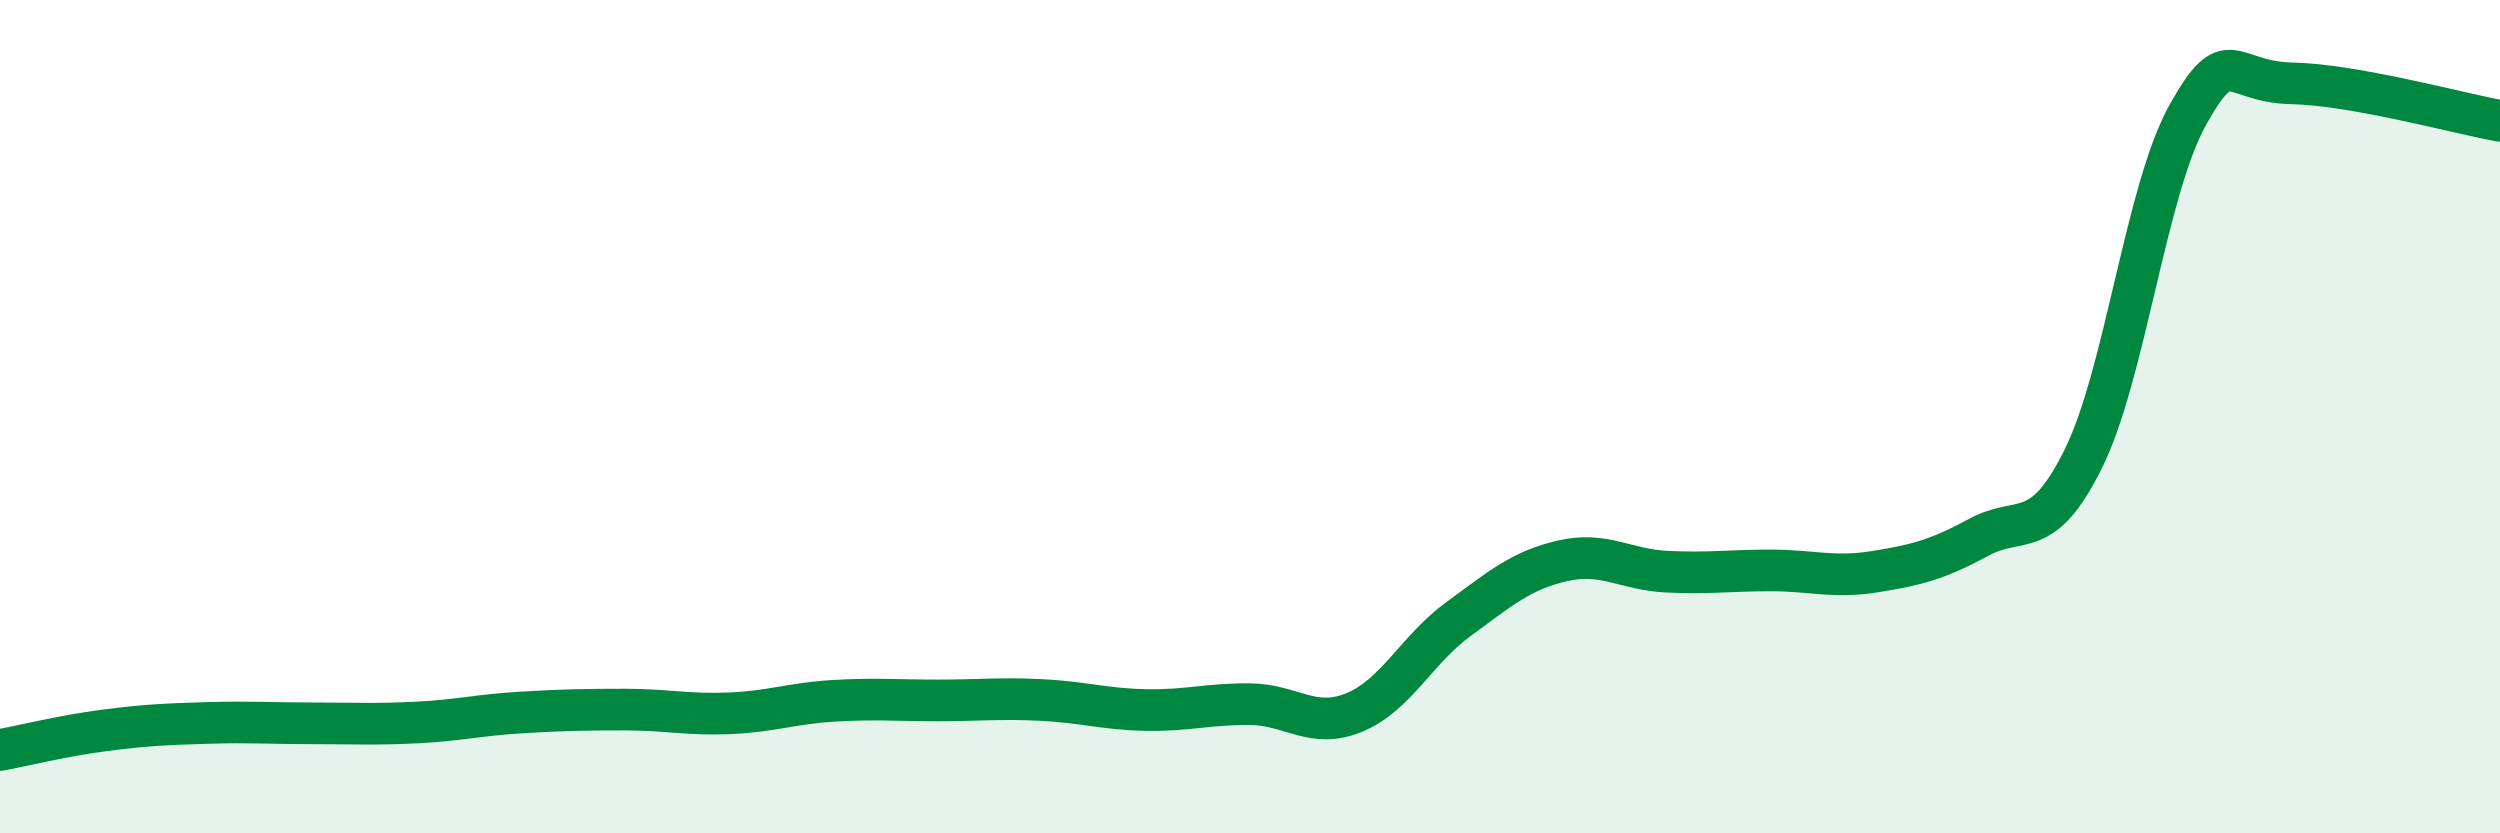 
    <svg width="60" height="20" viewBox="0 0 60 20" xmlns="http://www.w3.org/2000/svg">
      <path
        d="M 0,18 C 0.5,17.91 1.5,17.66 2.5,17.53 C 3.5,17.4 4,17.38 5,17.35 C 6,17.32 6.5,17.36 7.5,17.36 C 8.5,17.36 9,17.39 10,17.34 C 11,17.29 11.5,17.16 12.5,17.1 C 13.5,17.04 14,17.03 15,17.03 C 16,17.03 16.5,17.16 17.5,17.12 C 18.5,17.08 19,16.88 20,16.82 C 21,16.76 21.5,16.81 22.5,16.81 C 23.5,16.81 24,16.75 25,16.8 C 26,16.85 26.5,17.02 27.5,17.04 C 28.5,17.06 29,16.89 30,16.9 C 31,16.91 31.5,17.51 32.5,17.1 C 33.5,16.69 34,15.59 35,14.86 C 36,14.13 36.5,13.69 37.5,13.46 C 38.5,13.23 39,13.67 40,13.72 C 41,13.77 41.5,13.69 42.5,13.69 C 43.5,13.69 44,13.88 45,13.72 C 46,13.56 46.5,13.43 47.5,12.89 C 48.5,12.35 49,13.03 50,11.01 C 51,8.99 51.5,4.57 52.5,2.77 C 53.5,0.97 53.5,1.97 55,2 C 56.5,2.03 59,2.72 60,2.9L60 20L0 20Z"
        fill="#008740"
        opacity="0.1"
        stroke-linecap="round"
        stroke-linejoin="round"
      />
      <path
        d="M 0,18 C 0.5,17.91 1.5,17.66 2.5,17.53 C 3.5,17.4 4,17.38 5,17.35 C 6,17.32 6.5,17.36 7.5,17.36 C 8.5,17.36 9,17.39 10,17.34 C 11,17.29 11.5,17.16 12.5,17.1 C 13.5,17.04 14,17.03 15,17.03 C 16,17.03 16.5,17.16 17.5,17.12 C 18.5,17.08 19,16.88 20,16.82 C 21,16.76 21.5,16.81 22.5,16.81 C 23.5,16.81 24,16.75 25,16.8 C 26,16.85 26.5,17.02 27.5,17.04 C 28.5,17.06 29,16.89 30,16.9 C 31,16.91 31.5,17.51 32.5,17.1 C 33.5,16.69 34,15.59 35,14.86 C 36,14.13 36.5,13.69 37.5,13.46 C 38.5,13.23 39,13.67 40,13.72 C 41,13.77 41.5,13.69 42.5,13.69 C 43.5,13.69 44,13.88 45,13.72 C 46,13.56 46.5,13.43 47.5,12.89 C 48.5,12.35 49,13.03 50,11.01 C 51,8.99 51.5,4.57 52.5,2.77 C 53.5,0.97 53.5,1.97 55,2 C 56.5,2.03 59,2.72 60,2.9"
        stroke="#008740"
        stroke-width="1"
        fill="none"
        stroke-linecap="round"
        stroke-linejoin="round"
      />
    </svg>
  